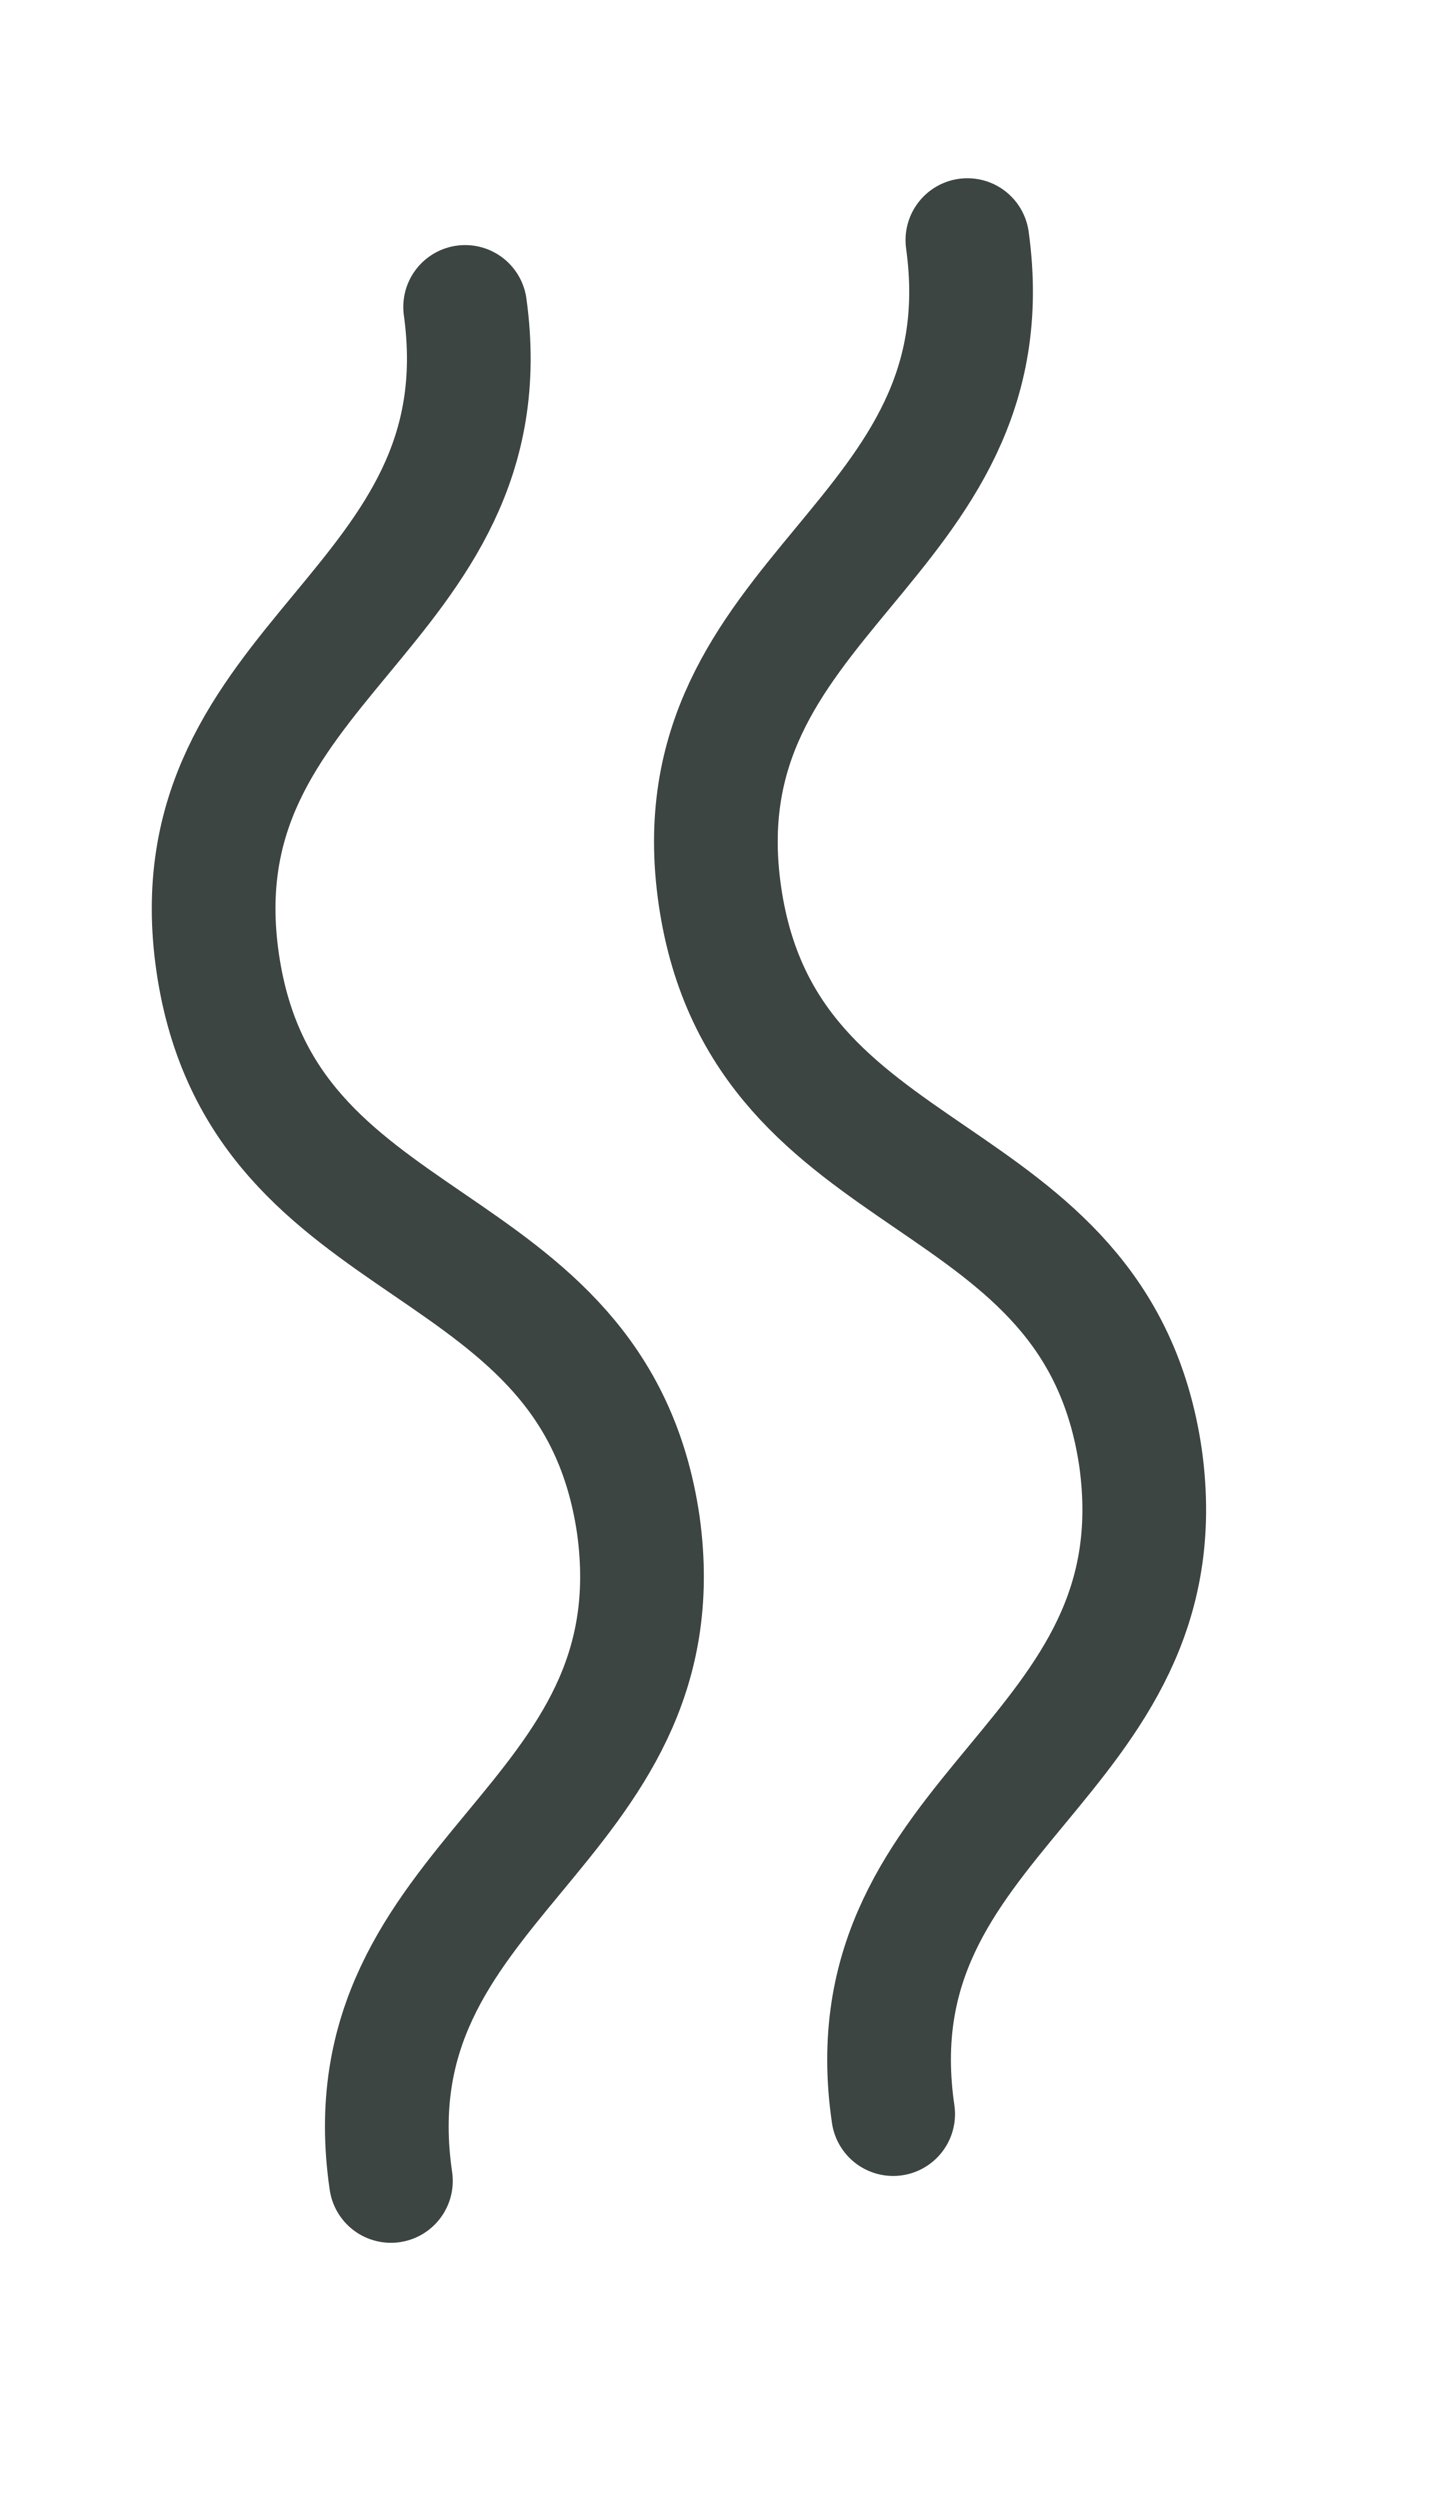 <?xml version="1.0" encoding="utf-8"?>
<!-- Generator: Adobe Illustrator 26.0.1, SVG Export Plug-In . SVG Version: 6.00 Build 0)  -->
<svg version="1.1" id="Ebene_1" xmlns="http://www.w3.org/2000/svg" xmlns:xlink="http://www.w3.org/1999/xlink" x="0px" y="0px"
	 viewBox="0 0 58 101" style="enable-background:new 0 0 58 101;" xml:space="preserve">
<style type="text/css">
	.st0{display:none;}
	.st1{display:inline;fill:none;stroke:#492507;stroke-width:5;stroke-linecap:round;stroke-linejoin:round;stroke-miterlimit:10;}
	.st2{fill:none;stroke:#3D4543;stroke-width:5;stroke-linecap:round;stroke-linejoin:round;stroke-miterlimit:10;}
</style>
<g class="st0">
	<circle class="st1" cx="28.3" cy="19" r="9.7"/>
	<path class="st1" d="M2.7,76l-12,13.4c-6.6,7.4-8.5,17.8-4.9,27.1c4.3,10.9,11.3,26.3,21.7,42.7l-3.9-34.8
		c-0.9-7.8,3.6-15.3,11.1-18c0.1,0,0.2-0.1,0.3-0.1L2.7,76z"/>
	<path class="st1" d="M28.3,159.2c11.5-49,0-84.8,0-84.8S16.7,110.2,28.3,159.2z"/>
	<path class="st1" d="M23.3,108.7c0,0-5.2-0.3-8.3-2.4"/>
	<path class="st1" d="M54,76l12,13.4c6.6,7.4,8.5,17.8,4.9,27.1c-4.3,10.9-11.3,26.3-21.7,42.7l3.9-34.8c0.9-7.8-3.6-15.3-11.1-18
		c-0.1,0-0.2-0.1-0.3-0.1L54,76z"/>
	<path class="st1" d="M33.4,108.7c0,0,5.2-0.3,8.3-2.4"/>
	<path class="st1" d="M2.7,76c0,0-26.9-82.2,25.6-138.5c17.6,18.8,26.2,40.6,30,61.2c0,0,6.3,29,0,57.8c-3,13.7-4.4,19.5-4.4,19.5"
		/>
	<path class="st1" d="M49-29.3c0,0-7.5,3.5-20.7,3.5S7.6-29.3,7.6-29.3"/>
</g>
<path class="st2" d="M15.8,88.1c-1.8-12.3,11.7-14.2,10-26.5C24,49.3,10.6,51.2,8.8,38.9s11.7-14.2,10-26.5"/>
<path class="st2" d="M36.1,85.4c-1.8-12.3,11.7-14.2,10-26.5c-1.8-12.3-15.2-10.4-17-22.7S40.8,22,39.1,9.7"/>
</svg>
